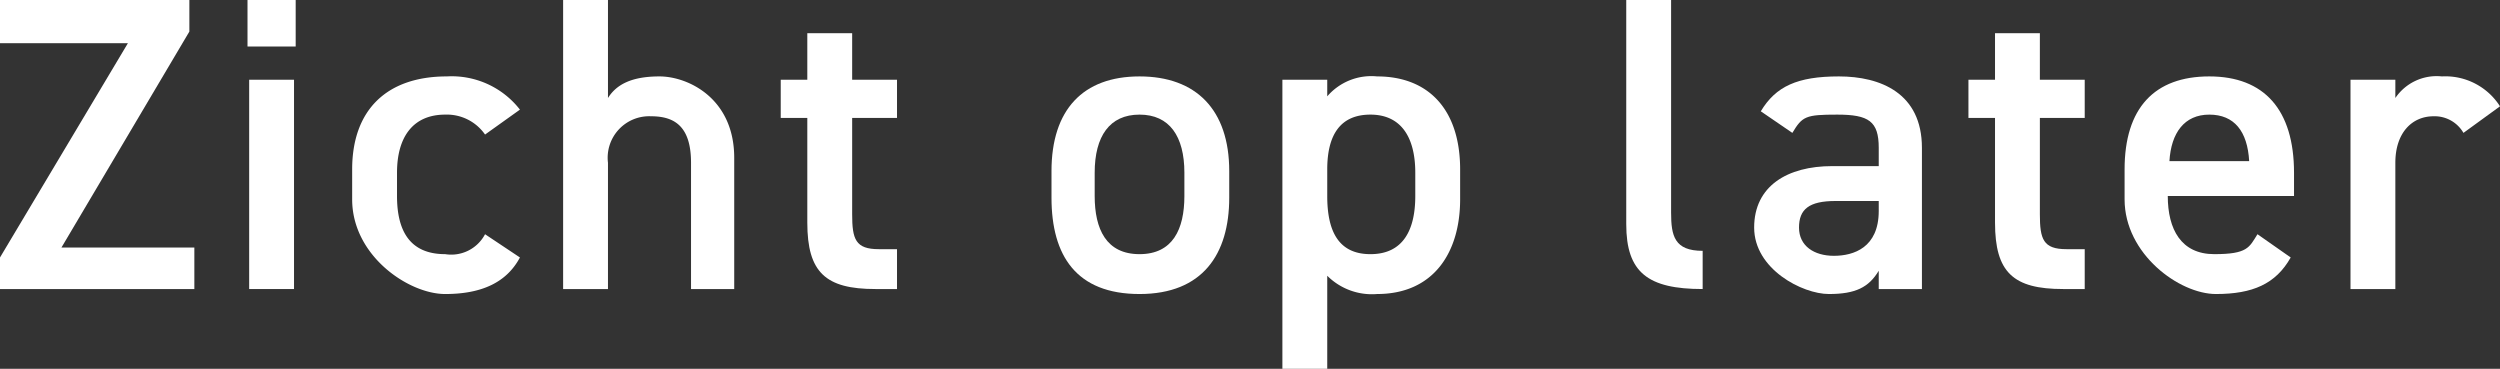 <svg id="Laag_1" data-name="Laag 1" xmlns="http://www.w3.org/2000/svg" viewBox="0 0 150.5 22.2">
  <rect x="0" y="0" width="150.5" height="22.2" fill="#333333" stroke="none"/>
  <defs>
    <style>
      .cls-1 {
        fill: #fff;
      }
    </style>
  </defs>
  <g>
    <path class="cls-1" d="M11.4,0V1.9l-7.7,13h8v2.5H0V15.5L7.7,2.6H0V0Z"/>
    <path class="cls-1" d="M14.9,0h2.9V2.8H14.9ZM15,4.8h2.7V17.4H15Z"/>
    <path class="cls-1" d="M31.3,15.5c-.8,1.5-2.3,2.2-4.5,2.2s-5.6-2.3-5.6-5.7V10.2c0-3.6,2.1-5.6,5.7-5.6a5.2,5.2,0,0,1,4.4,2L29.2,8.1a2.8,2.8,0,0,0-2.4-1.2c-1.9,0-2.9,1.3-2.9,3.5v1.4c0,2,.7,3.5,2.9,3.5a2.3,2.3,0,0,0,2.4-1.2Z"/>
    <path class="cls-1" d="M33.9,0h2.7V5.9c.5-.8,1.4-1.3,3.1-1.3s4.5,1.3,4.5,4.9v7.9H41.6V9.8c0-2.2-1-2.8-2.4-2.8a2.5,2.5,0,0,0-2.6,2.8v7.6H33.9Z"/>
    <path class="cls-1" d="M47,4.8h1.6V2h2.7V4.8H54V7.1H51.3v5.8c0,1.5.2,2.1,1.6,2.1H54v2.4H52.7c-3,0-4.1-1-4.1-4V7.1H47Z"/>
    <path class="cls-1" d="M74,11.9c0,3.4-1.6,5.8-5.4,5.8s-5.3-2.3-5.3-5.8V10.3c0-3.7,1.9-5.7,5.3-5.7s5.4,2,5.4,5.7Zm-2.7-.1V10.4c0-2.2-.9-3.5-2.7-3.5s-2.7,1.3-2.7,3.5v1.4c0,2,.7,3.5,2.7,3.5S71.3,13.8,71.3,11.8Z"/>
    <path class="cls-1" d="M87.9,12c0,3.2-1.6,5.7-5,5.7a3.8,3.8,0,0,1-3-1.1v5.6H77.2V4.8h2.7v1a3.5,3.5,0,0,1,3-1.2c3.1,0,5,2,5,5.6Zm-2.7-.2V10.4c0-2.2-.9-3.5-2.7-3.5s-2.6,1.2-2.6,3.3v1.6c0,2,.6,3.5,2.6,3.5S85.2,13.8,85.2,11.8Z"/>
    <path class="cls-1" d="M97.9,0h2.7V12.8c0,1.4.2,2.3,1.9,2.3v2.3c-3.3,0-4.6-1-4.6-3.9Z"/>
    <path class="cls-1" d="M110.3,10h2.8V8.9c0-1.6-.6-2-2.5-2s-2.1.1-2.7,1.1L106,6.7c.9-1.5,2.2-2.1,4.7-2.1s5,1,5,4.3v8.5h-2.6V16.3c-.6,1-1.4,1.4-3,1.4s-4.5-1.5-4.5-4S107.6,10,110.3,10Zm2.8,2.1h-2.6c-1.6,0-2.2.5-2.2,1.6s.9,1.7,2.1,1.7,2.7-.5,2.7-2.7Z"/>
    <path class="cls-1" d="M118.5,4.8h1.6V2h2.7V4.8h2.7V7.1h-2.7v5.8c0,1.5.2,2.1,1.6,2.1h1.1v2.4h-1.3c-3,0-4.1-1-4.1-4V7.1h-1.6Z"/>
    <path class="cls-1" d="M137.9,15.5c-.9,1.6-2.3,2.2-4.5,2.2s-5.5-2.4-5.5-5.7V10.2c0-3.7,1.8-5.6,5.1-5.6s5.1,2,5.1,5.8v1.4h-7.6c0,2,.8,3.5,2.8,3.5s2.1-.4,2.6-1.2Zm-7.3-5.8h4.8c-.1-1.8-.9-2.8-2.4-2.8S130.7,8,130.6,9.7Z"/>
    <path class="cls-1" d="M148.3,8a2,2,0,0,0-1.8-1c-1.3,0-2.3,1-2.3,2.8v7.6h-2.7V4.8h2.7V5.9A3,3,0,0,1,147,4.6a3.9,3.9,0,0,1,3.5,1.8Z"/>
  </g>
</svg>
